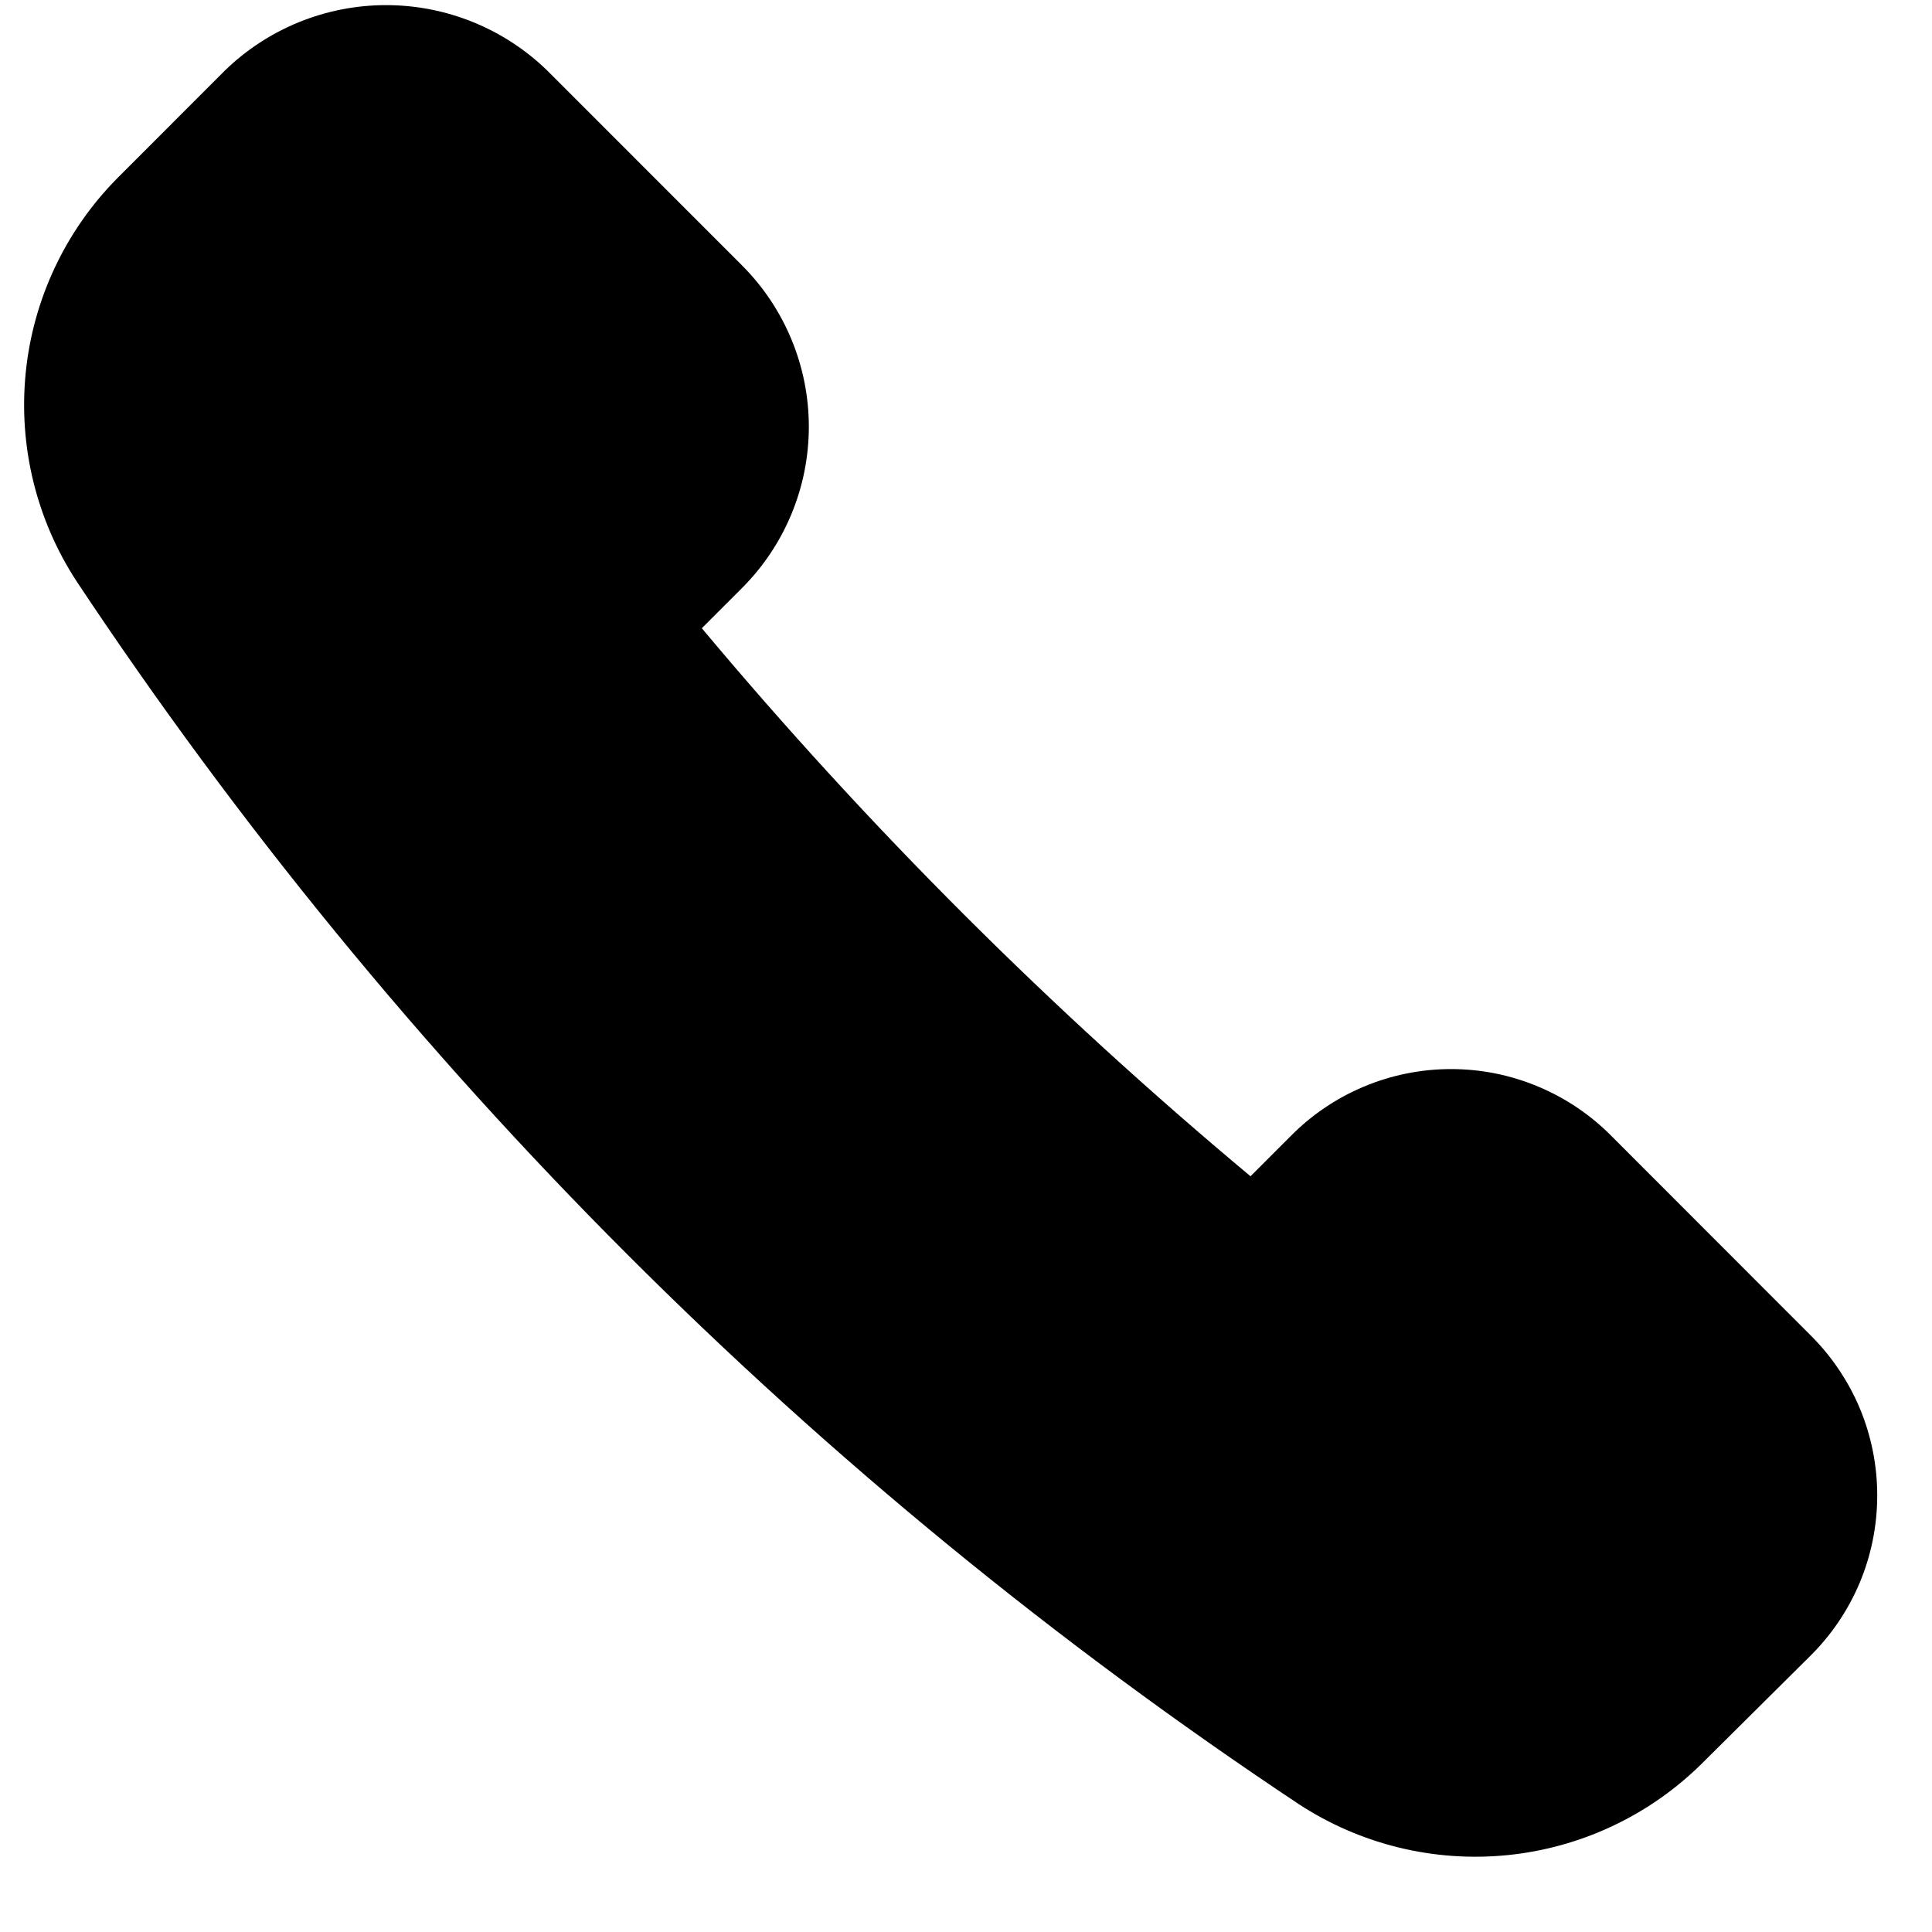 <svg xmlns="http://www.w3.org/2000/svg" width="23" height="23" viewBox="0 0 23 23" fill="none"><path d="M21.542 15.884L19.193 13.533C18.943 13.278 18.644 13.075 18.315 12.937C17.985 12.798 17.632 12.727 17.275 12.727C16.917 12.727 16.564 12.798 16.234 12.937C15.905 13.075 15.607 13.278 15.357 13.533L14.887 14.003C12.52 12.027 10.334 9.844 8.355 7.479L8.835 6.999C9.343 6.49 9.629 5.8 9.629 5.08C9.629 4.361 9.343 3.67 8.835 3.161L6.514 0.839C6 0.34 5.312 0.061 4.596 0.061C3.88 0.061 3.192 0.34 2.678 0.839L1.393 2.125C0.777 2.749 0.393 3.566 0.306 4.439C0.219 5.312 0.433 6.188 0.913 6.922C4.746 12.695 9.692 17.643 15.462 21.478C16.196 21.958 17.072 22.172 17.944 22.085C18.817 21.998 19.633 21.614 20.257 20.998L21.542 19.722C21.797 19.472 22 19.173 22.139 18.843C22.277 18.514 22.348 18.16 22.348 17.803C22.348 17.445 22.277 17.091 22.139 16.762C22 16.433 21.797 16.134 21.542 15.884Z" fill="black"></path></svg>